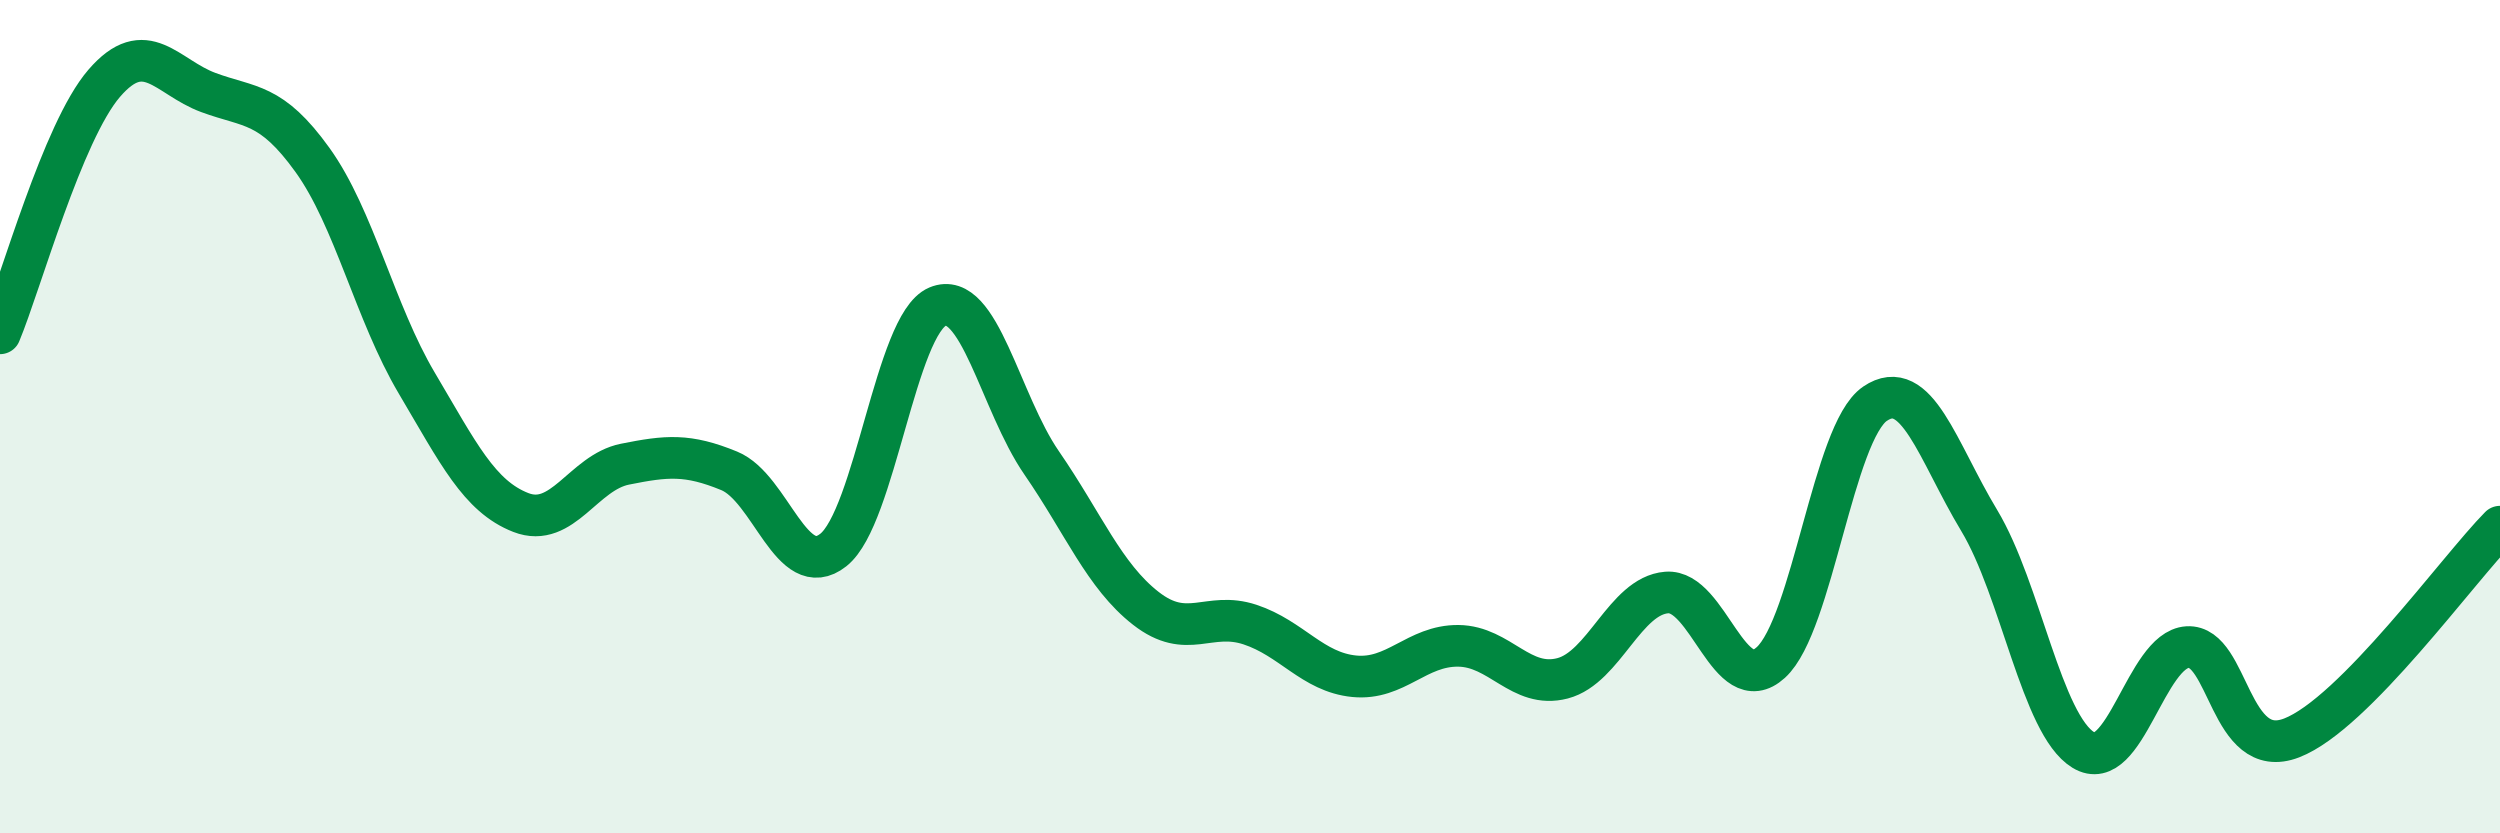 
    <svg width="60" height="20" viewBox="0 0 60 20" xmlns="http://www.w3.org/2000/svg">
      <path
        d="M 0,8 C 0.5,6.8 1.5,3.16 2.5,2 C 3.5,0.84 4,1.85 5,2.22 C 6,2.59 6.5,2.45 7.5,3.84 C 8.5,5.23 9,7.5 10,9.19 C 11,10.88 11.5,11.91 12.5,12.3 C 13.5,12.69 14,11.34 15,11.14 C 16,10.94 16.5,10.89 17.5,11.3 C 18.5,11.71 19,13.99 20,13.2 C 21,12.41 21.5,7.78 22.5,7.36 C 23.5,6.94 24,9.66 25,11.11 C 26,12.56 26.5,13.82 27.5,14.6 C 28.5,15.38 29,14.66 30,14.99 C 31,15.32 31.5,16.13 32.5,16.23 C 33.5,16.33 34,15.49 35,15.5 C 36,15.51 36.5,16.54 37.5,16.28 C 38.5,16.02 39,14.3 40,14.22 C 41,14.14 41.5,16.81 42.5,15.9 C 43.5,14.99 44,10.37 45,9.69 C 46,9.01 46.5,10.83 47.5,12.49 C 48.5,14.15 49,17.39 50,18 C 51,18.61 51.5,15.59 52.5,15.53 C 53.5,15.47 53.5,18.29 55,17.71 C 56.5,17.13 59,13.65 60,12.64L60 20L0 20Z"
        fill="#008740"
        opacity="0.1"
        stroke-linecap="round"
        stroke-linejoin="round"
      />
      <path
        d="M 0,8 C 0.5,6.8 1.5,3.16 2.5,2 C 3.5,0.84 4,1.85 5,2.22 C 6,2.59 6.5,2.45 7.5,3.84 C 8.5,5.23 9,7.5 10,9.19 C 11,10.88 11.5,11.91 12.5,12.3 C 13.5,12.69 14,11.34 15,11.14 C 16,10.94 16.5,10.89 17.5,11.3 C 18.5,11.71 19,13.99 20,13.2 C 21,12.41 21.5,7.78 22.5,7.36 C 23.5,6.94 24,9.66 25,11.11 C 26,12.56 26.5,13.82 27.5,14.6 C 28.5,15.38 29,14.66 30,14.99 C 31,15.32 31.5,16.13 32.5,16.23 C 33.5,16.33 34,15.49 35,15.5 C 36,15.51 36.5,16.54 37.5,16.28 C 38.5,16.02 39,14.3 40,14.22 C 41,14.14 41.5,16.81 42.5,15.9 C 43.5,14.99 44,10.37 45,9.69 C 46,9.01 46.5,10.83 47.5,12.49 C 48.5,14.15 49,17.39 50,18 C 51,18.61 51.5,15.59 52.5,15.53 C 53.5,15.47 53.5,18.29 55,17.71 C 56.5,17.13 59,13.65 60,12.64"
        stroke="#008740"
        stroke-width="1"
        fill="none"
        stroke-linecap="round"
        stroke-linejoin="round"
      />
    </svg>
  
